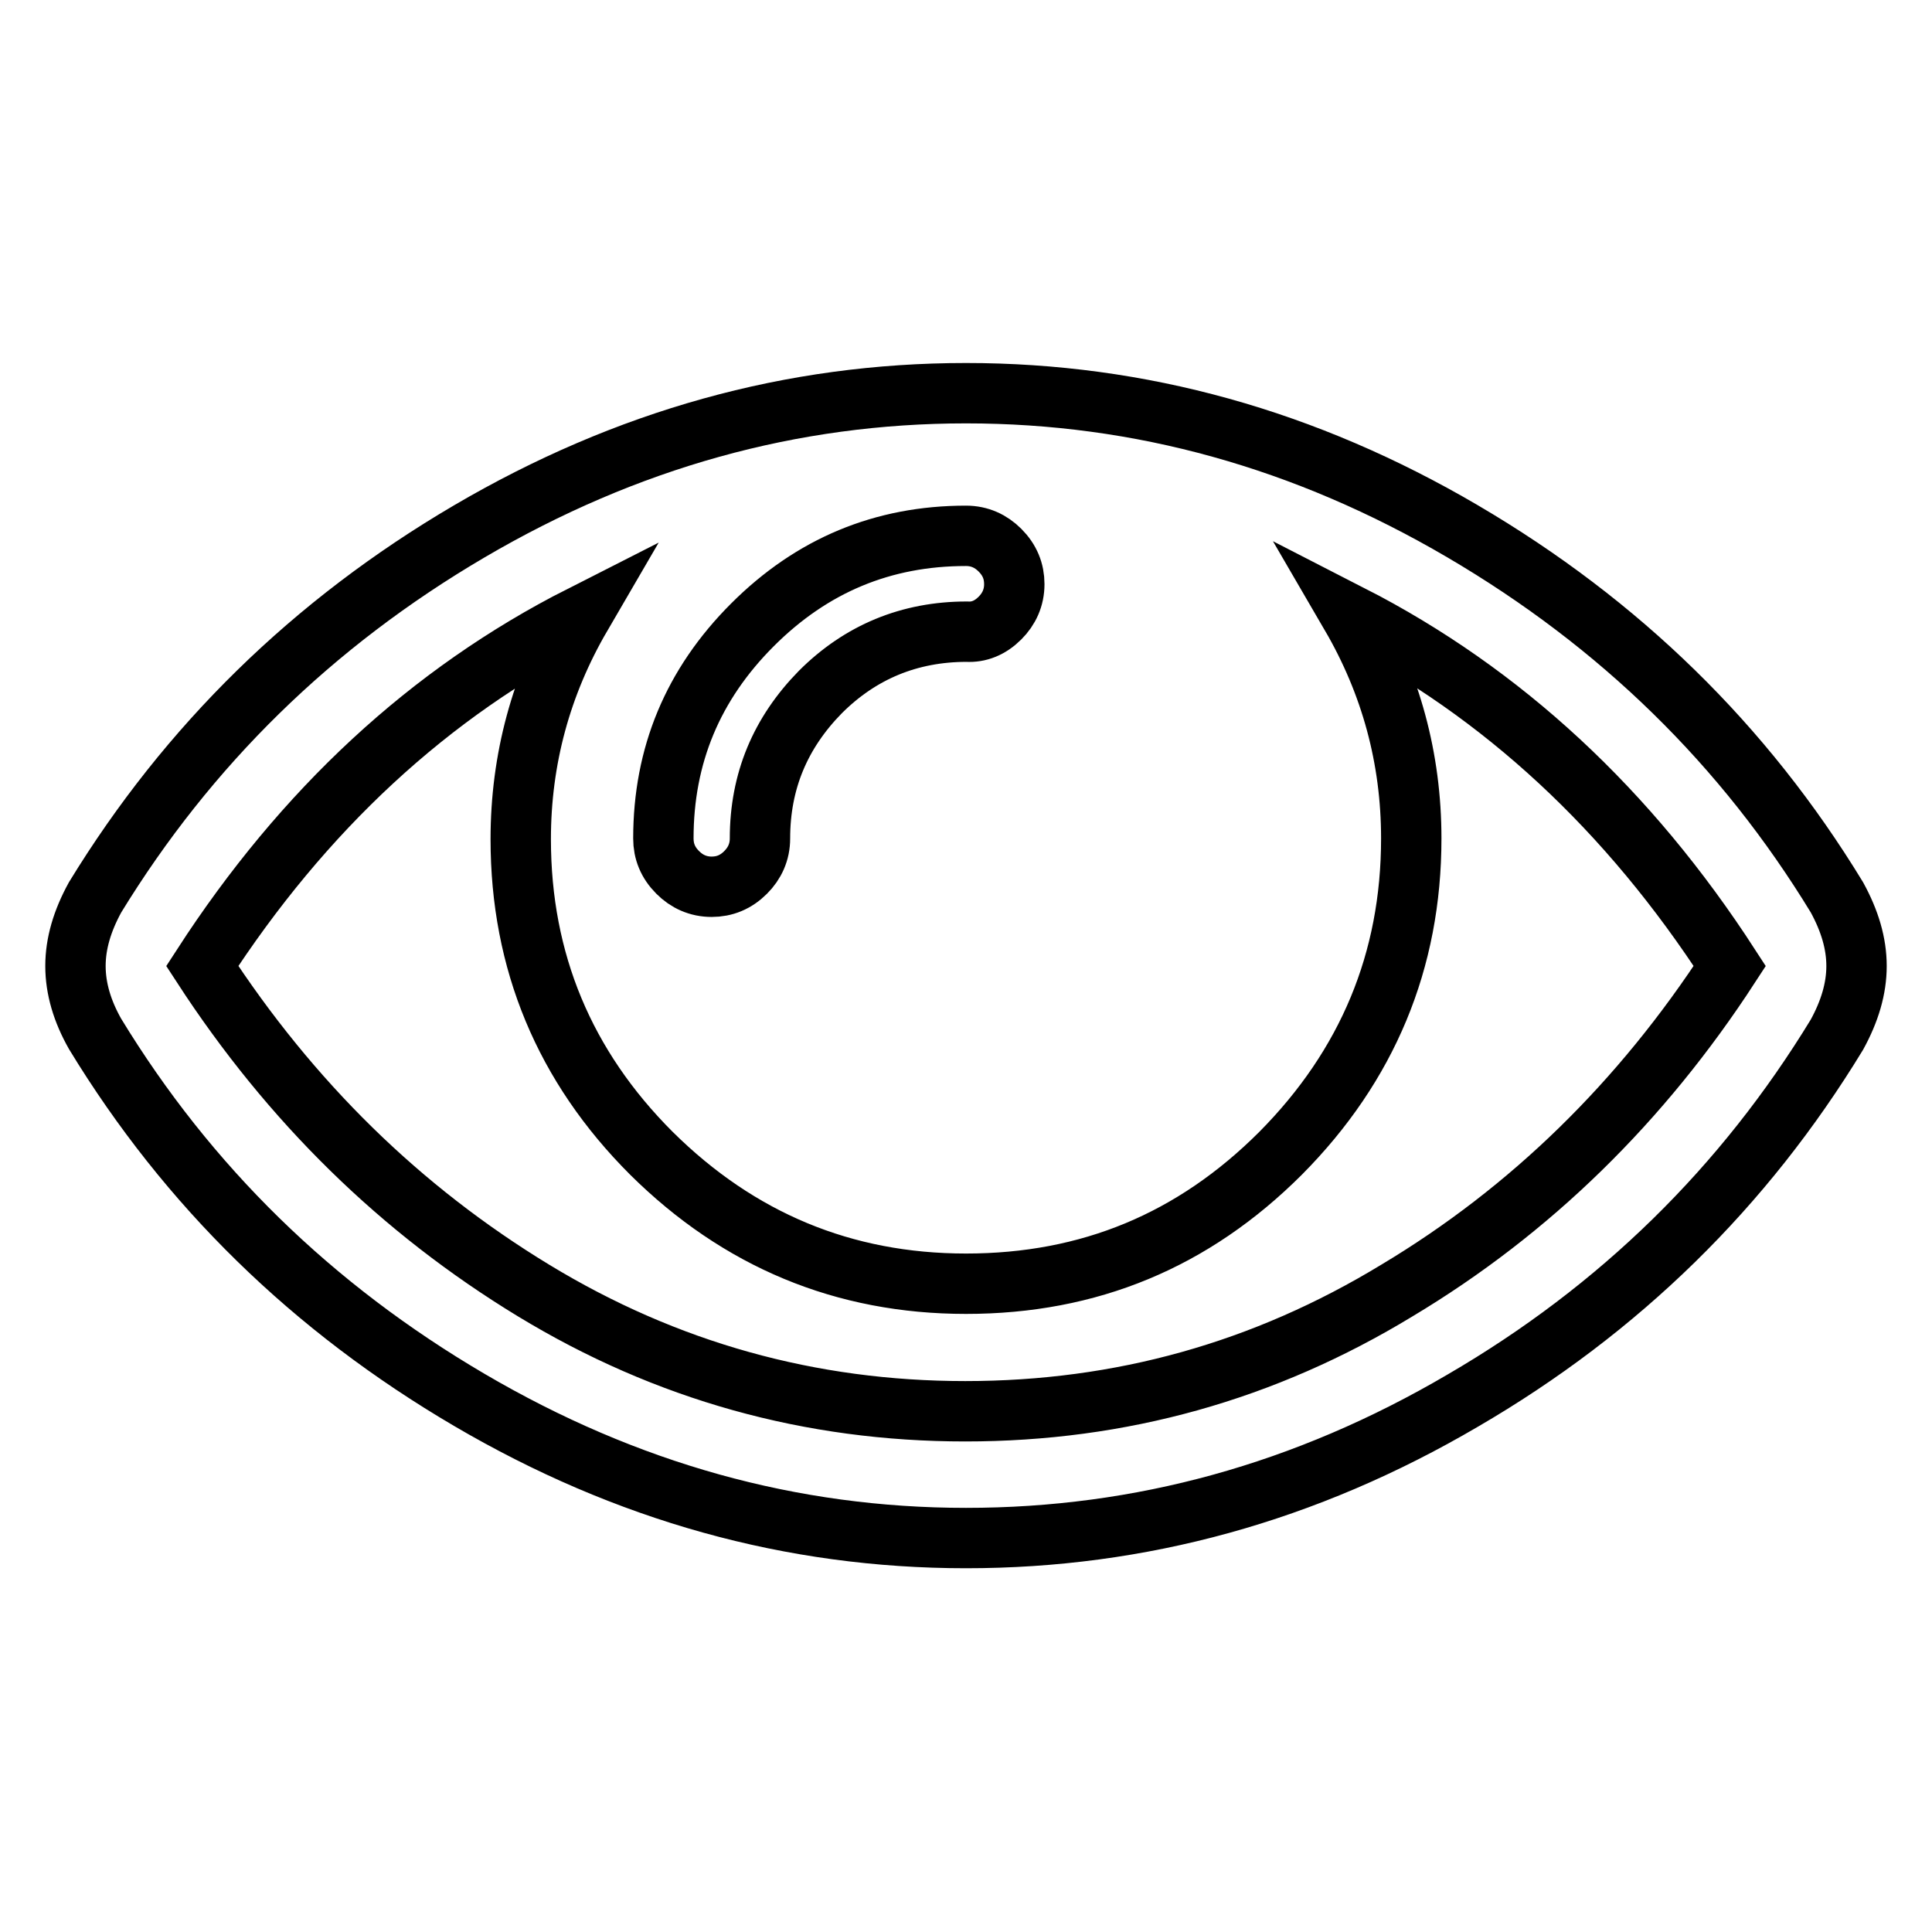 <?xml version="1.0" encoding="utf-8"?>
<!-- Svg Vector Icons : http://www.onlinewebfonts.com/icon -->
<!DOCTYPE svg PUBLIC "-//W3C//DTD SVG 1.1//EN" "http://www.w3.org/Graphics/SVG/1.1/DTD/svg11.dtd">
<svg version="1.1" xmlns="http://www.w3.org/2000/svg" xmlns:xlink="http://www.w3.org/1999/xlink" x="0px" y="0px" viewBox="0 0 256 256" enable-background="new 0 0 256 256" xml:space="preserve">
<g> <path stroke-width="8" fill-opacity="0" stroke="#000000"  d="M246,128c0,3-0.9,6-2.6,9.1c-12.3,20.2-28.8,36.4-49.6,48.5c-20.8,12.2-42.7,18.2-65.8,18.2 s-45-6.1-65.8-18.3c-20.8-12.2-37.3-28.3-49.6-48.5C10.9,134,10,131,10,128c0-3,0.9-6,2.6-9.1c12.3-20.1,28.8-36.3,49.6-48.5 C83,58.2,104.9,52.1,128,52.1s45,6.1,65.8,18.3c20.8,12.2,37.3,28.3,49.6,48.5C245.1,122,246,125,246,128L246,128z M229.2,128 c-13.4-20.7-30.1-36.2-50.2-46.5c5.3,9.1,8,19,8,29.6c0,16.2-5.8,30.1-17.3,41.7c-11.6,11.6-25.4,17.3-41.7,17.3 c-16.2,0-30.1-5.8-41.7-17.3C74.8,141.3,69,127.4,69,111.2c0-10.6,2.7-20.5,8-29.6C56.9,91.8,40.2,107.3,26.8,128 c11.7,18,26.3,32.3,43.9,43c17.6,10.7,36.7,16,57.2,16c20.6,0,39.6-5.3,57.2-16C202.8,160.4,217.5,146,229.2,128z M132.5,81.9 c1.2-1.2,1.9-2.7,1.9-4.5c0-1.7-0.6-3.2-1.9-4.5c-1.2-1.2-2.7-1.9-4.5-1.9c-11,0-20.4,3.9-28.3,11.8c-7.9,7.9-11.8,17.3-11.8,28.3 c0,1.7,0.6,3.2,1.9,4.5c1.2,1.2,2.7,1.9,4.5,1.9c1.7,0,3.2-0.6,4.5-1.9c1.2-1.2,1.9-2.7,1.9-4.5c0-7.6,2.7-14,8-19.4 c5.3-5.3,11.8-8,19.4-8C129.7,83.8,131.2,83.2,132.5,81.9L132.5,81.9z"/></g>
</svg>